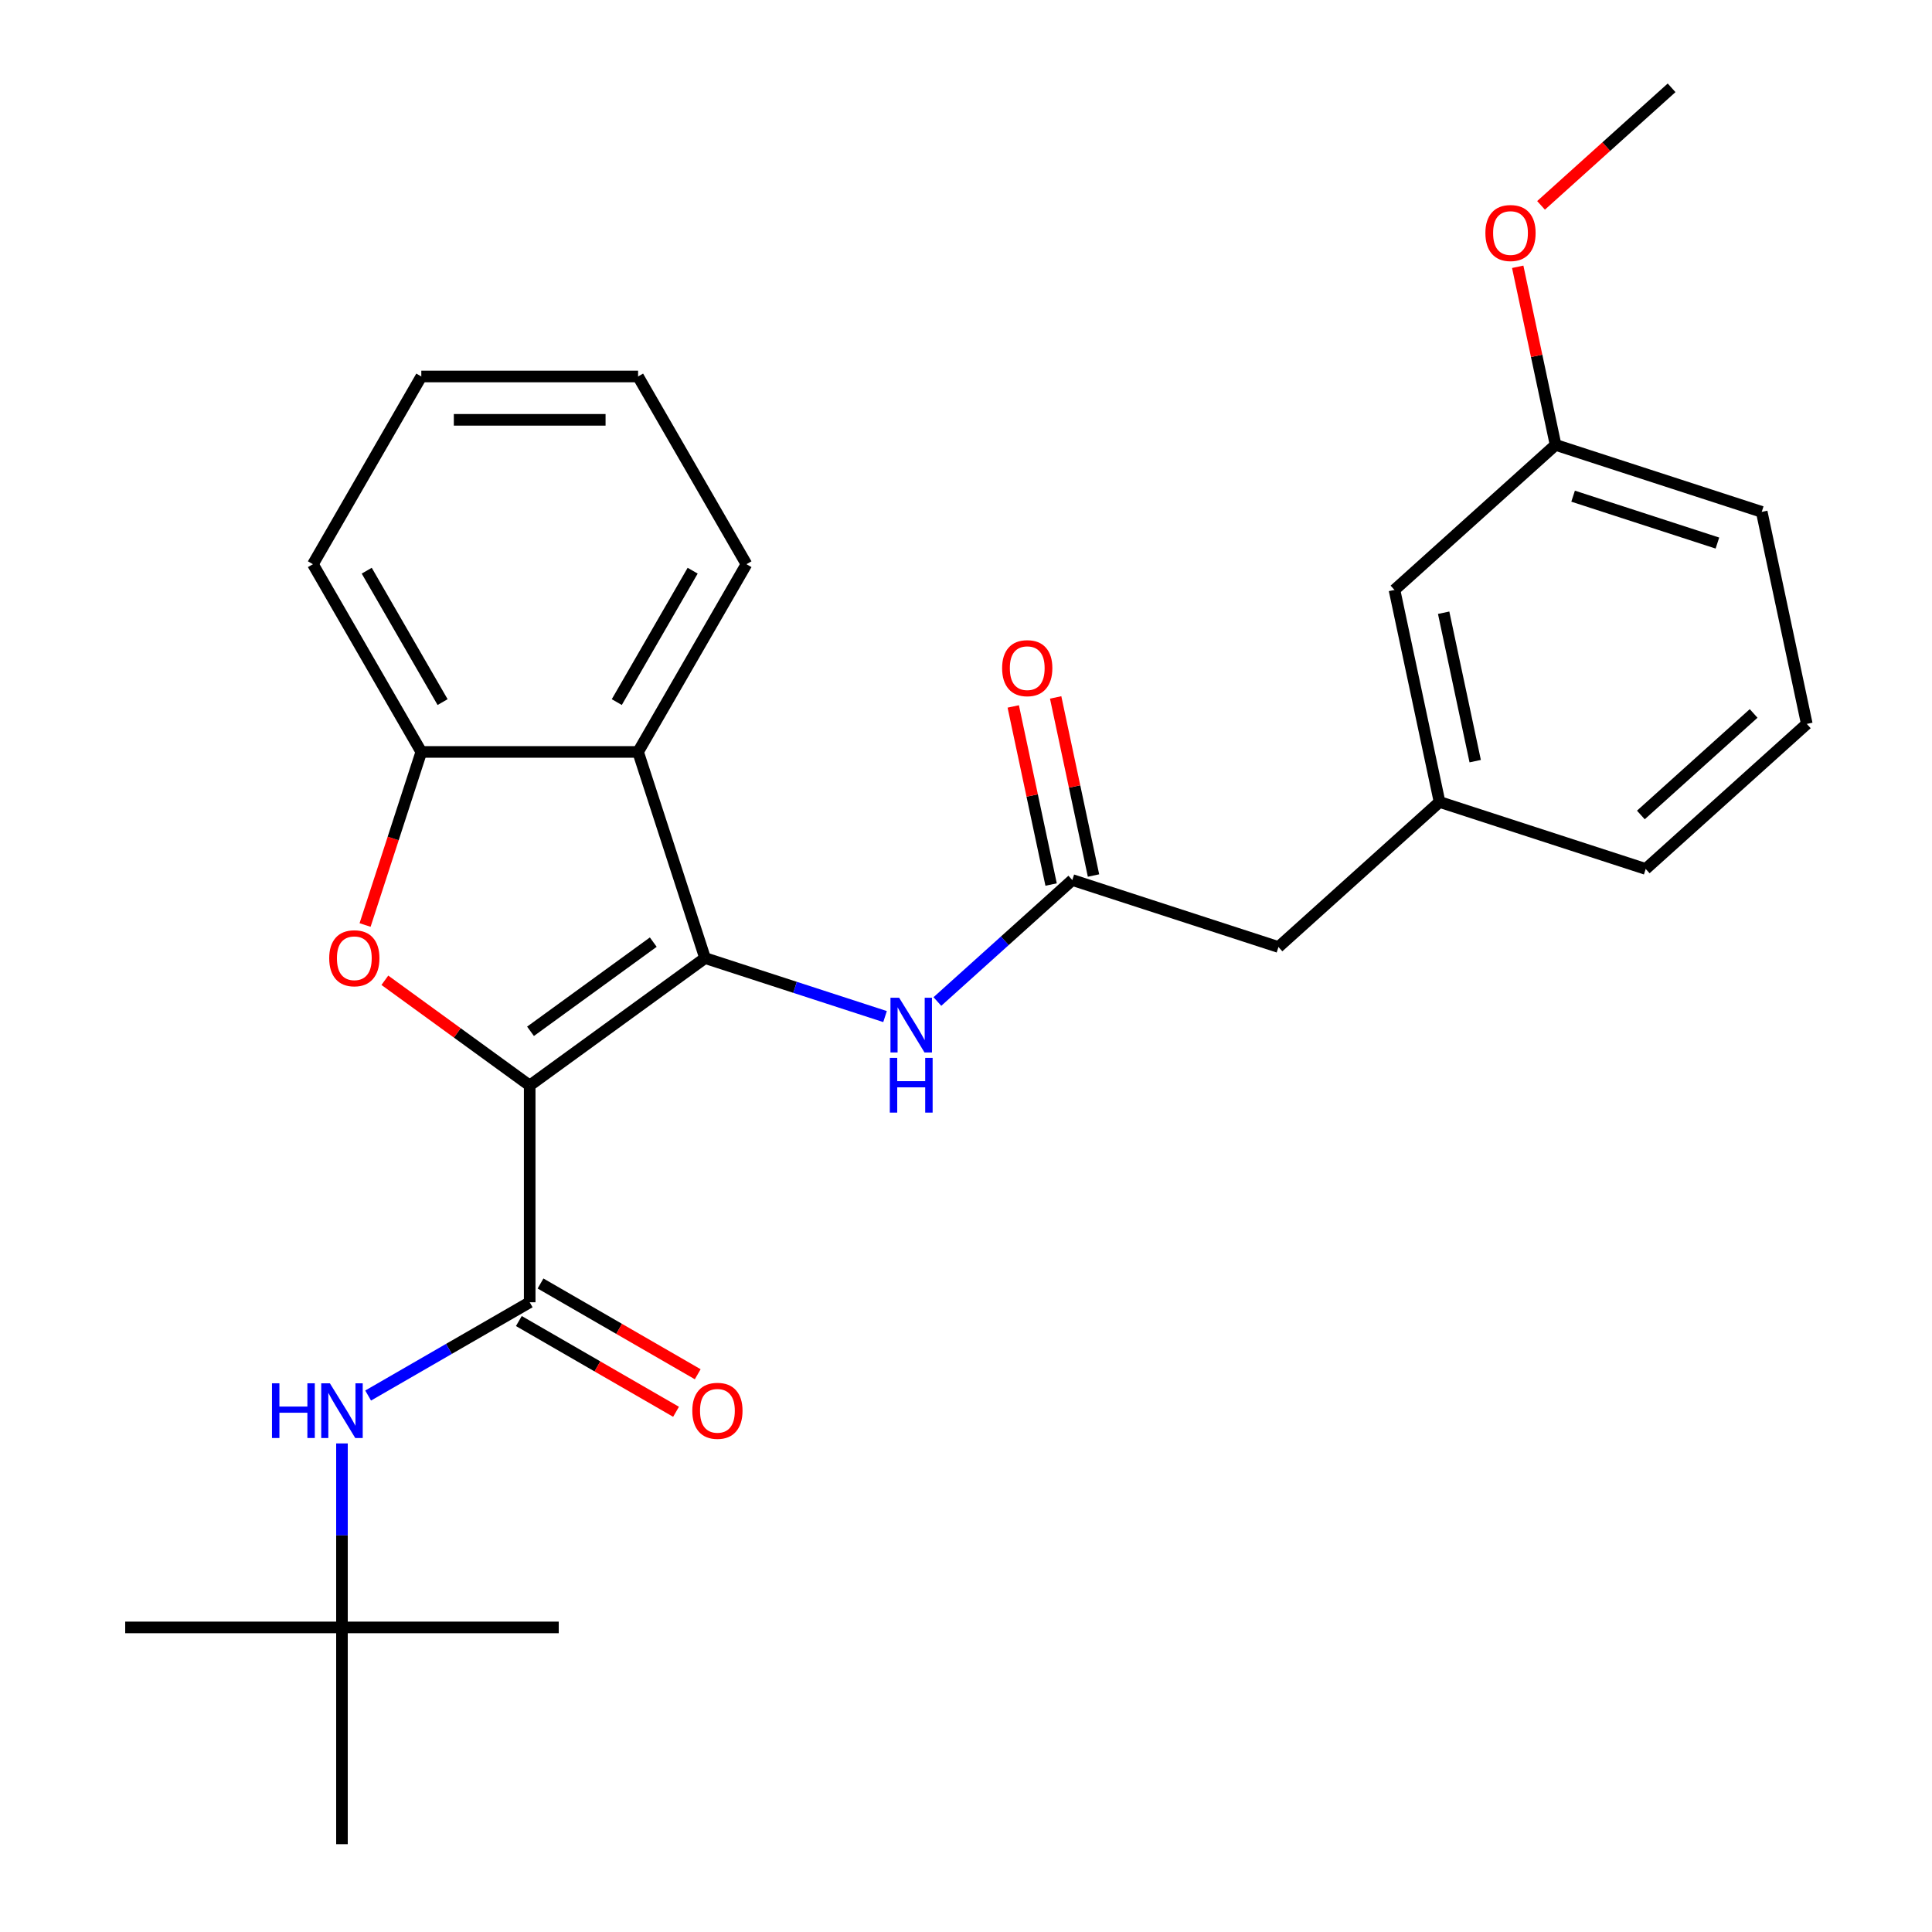 <?xml version='1.0' encoding='iso-8859-1'?>
<svg version='1.1' baseProfile='full'
              xmlns='http://www.w3.org/2000/svg'
                      xmlns:rdkit='http://www.rdkit.org/xml'
                      xmlns:xlink='http://www.w3.org/1999/xlink'
                  xml:space='preserve'
width='1000px' height='1000px' viewBox='0 0 1000 1000'>
<!-- END OF HEADER -->
<rect style='opacity:1.0;fill:#FFFFFF;stroke:none' width='1000' height='1000' x='0' y='0'> </rect>
<path class='bond-0' d='M 274.168,561.853 L 364.938,495.905' style='fill:none;fill-rule:evenodd;stroke:#000000;stroke-width:6px;stroke-linecap:butt;stroke-linejoin:miter;stroke-opacity:1' />
<path class='bond-0' d='M 274.594,533.807 L 338.133,487.643' style='fill:none;fill-rule:evenodd;stroke:#000000;stroke-width:6px;stroke-linecap:butt;stroke-linejoin:miter;stroke-opacity:1' />
<path class='bond-1' d='M 274.168,561.853 L 236.686,534.62' style='fill:none;fill-rule:evenodd;stroke:#000000;stroke-width:6px;stroke-linecap:butt;stroke-linejoin:miter;stroke-opacity:1' />
<path class='bond-1' d='M 236.686,534.62 L 199.203,507.388' style='fill:none;fill-rule:evenodd;stroke:#FF0000;stroke-width:6px;stroke-linecap:butt;stroke-linejoin:miter;stroke-opacity:1' />
<path class='bond-2' d='M 274.168,561.853 L 274.168,674.051' style='fill:none;fill-rule:evenodd;stroke:#000000;stroke-width:6px;stroke-linecap:butt;stroke-linejoin:miter;stroke-opacity:1' />
<path class='bond-3' d='M 364.938,495.905 L 330.267,389.198' style='fill:none;fill-rule:evenodd;stroke:#000000;stroke-width:6px;stroke-linecap:butt;stroke-linejoin:miter;stroke-opacity:1' />
<path class='bond-5' d='M 364.938,495.905 L 411.519,511.04' style='fill:none;fill-rule:evenodd;stroke:#000000;stroke-width:6px;stroke-linecap:butt;stroke-linejoin:miter;stroke-opacity:1' />
<path class='bond-5' d='M 411.519,511.04 L 458.1,526.175' style='fill:none;fill-rule:evenodd;stroke:#0000FF;stroke-width:6px;stroke-linecap:butt;stroke-linejoin:miter;stroke-opacity:1' />
<path class='bond-4' d='M 188.963,478.78 L 203.516,433.989' style='fill:none;fill-rule:evenodd;stroke:#FF0000;stroke-width:6px;stroke-linecap:butt;stroke-linejoin:miter;stroke-opacity:1' />
<path class='bond-4' d='M 203.516,433.989 L 218.069,389.198' style='fill:none;fill-rule:evenodd;stroke:#000000;stroke-width:6px;stroke-linecap:butt;stroke-linejoin:miter;stroke-opacity:1' />
<path class='bond-6' d='M 274.168,674.051 L 232.358,698.19' style='fill:none;fill-rule:evenodd;stroke:#000000;stroke-width:6px;stroke-linecap:butt;stroke-linejoin:miter;stroke-opacity:1' />
<path class='bond-6' d='M 232.358,698.19 L 190.547,722.33' style='fill:none;fill-rule:evenodd;stroke:#0000FF;stroke-width:6px;stroke-linecap:butt;stroke-linejoin:miter;stroke-opacity:1' />
<path class='bond-8' d='M 268.558,683.767 L 309.239,707.254' style='fill:none;fill-rule:evenodd;stroke:#000000;stroke-width:6px;stroke-linecap:butt;stroke-linejoin:miter;stroke-opacity:1' />
<path class='bond-8' d='M 309.239,707.254 L 349.92,730.741' style='fill:none;fill-rule:evenodd;stroke:#FF0000;stroke-width:6px;stroke-linecap:butt;stroke-linejoin:miter;stroke-opacity:1' />
<path class='bond-8' d='M 279.778,664.334 L 320.459,687.821' style='fill:none;fill-rule:evenodd;stroke:#000000;stroke-width:6px;stroke-linecap:butt;stroke-linejoin:miter;stroke-opacity:1' />
<path class='bond-8' d='M 320.459,687.821 L 361.14,711.308' style='fill:none;fill-rule:evenodd;stroke:#FF0000;stroke-width:6px;stroke-linecap:butt;stroke-linejoin:miter;stroke-opacity:1' />
<path class='bond-15' d='M 330.267,389.198 L 386.366,292.032' style='fill:none;fill-rule:evenodd;stroke:#000000;stroke-width:6px;stroke-linecap:butt;stroke-linejoin:miter;stroke-opacity:1' />
<path class='bond-15' d='M 319.249,363.403 L 358.518,295.387' style='fill:none;fill-rule:evenodd;stroke:#000000;stroke-width:6px;stroke-linecap:butt;stroke-linejoin:miter;stroke-opacity:1' />
<path class='bond-27' d='M 330.267,389.198 L 218.069,389.198' style='fill:none;fill-rule:evenodd;stroke:#000000;stroke-width:6px;stroke-linecap:butt;stroke-linejoin:miter;stroke-opacity:1' />
<path class='bond-16' d='M 218.069,389.198 L 161.971,292.032' style='fill:none;fill-rule:evenodd;stroke:#000000;stroke-width:6px;stroke-linecap:butt;stroke-linejoin:miter;stroke-opacity:1' />
<path class='bond-16' d='M 229.088,363.403 L 189.819,295.387' style='fill:none;fill-rule:evenodd;stroke:#000000;stroke-width:6px;stroke-linecap:butt;stroke-linejoin:miter;stroke-opacity:1' />
<path class='bond-7' d='M 485.19,518.38 L 520.107,486.94' style='fill:none;fill-rule:evenodd;stroke:#0000FF;stroke-width:6px;stroke-linecap:butt;stroke-linejoin:miter;stroke-opacity:1' />
<path class='bond-7' d='M 520.107,486.94 L 555.024,455.501' style='fill:none;fill-rule:evenodd;stroke:#000000;stroke-width:6px;stroke-linecap:butt;stroke-linejoin:miter;stroke-opacity:1' />
<path class='bond-9' d='M 177.002,747.115 L 177.002,794.731' style='fill:none;fill-rule:evenodd;stroke:#0000FF;stroke-width:6px;stroke-linecap:butt;stroke-linejoin:miter;stroke-opacity:1' />
<path class='bond-9' d='M 177.002,794.731 L 177.002,842.348' style='fill:none;fill-rule:evenodd;stroke:#000000;stroke-width:6px;stroke-linecap:butt;stroke-linejoin:miter;stroke-opacity:1' />
<path class='bond-10' d='M 565.999,453.168 L 556.202,407.077' style='fill:none;fill-rule:evenodd;stroke:#000000;stroke-width:6px;stroke-linecap:butt;stroke-linejoin:miter;stroke-opacity:1' />
<path class='bond-10' d='M 556.202,407.077 L 546.405,360.987' style='fill:none;fill-rule:evenodd;stroke:#FF0000;stroke-width:6px;stroke-linecap:butt;stroke-linejoin:miter;stroke-opacity:1' />
<path class='bond-10' d='M 544.05,457.833 L 534.253,411.743' style='fill:none;fill-rule:evenodd;stroke:#000000;stroke-width:6px;stroke-linecap:butt;stroke-linejoin:miter;stroke-opacity:1' />
<path class='bond-10' d='M 534.253,411.743 L 524.456,365.652' style='fill:none;fill-rule:evenodd;stroke:#FF0000;stroke-width:6px;stroke-linecap:butt;stroke-linejoin:miter;stroke-opacity:1' />
<path class='bond-11' d='M 555.024,455.501 L 661.731,490.172' style='fill:none;fill-rule:evenodd;stroke:#000000;stroke-width:6px;stroke-linecap:butt;stroke-linejoin:miter;stroke-opacity:1' />
<path class='bond-20' d='M 177.002,842.348 L 64.804,842.348' style='fill:none;fill-rule:evenodd;stroke:#000000;stroke-width:6px;stroke-linecap:butt;stroke-linejoin:miter;stroke-opacity:1' />
<path class='bond-21' d='M 177.002,842.348 L 289.2,842.348' style='fill:none;fill-rule:evenodd;stroke:#000000;stroke-width:6px;stroke-linecap:butt;stroke-linejoin:miter;stroke-opacity:1' />
<path class='bond-22' d='M 177.002,842.348 L 177.002,954.545' style='fill:none;fill-rule:evenodd;stroke:#000000;stroke-width:6px;stroke-linecap:butt;stroke-linejoin:miter;stroke-opacity:1' />
<path class='bond-12' d='M 661.731,490.172 L 745.11,415.097' style='fill:none;fill-rule:evenodd;stroke:#000000;stroke-width:6px;stroke-linecap:butt;stroke-linejoin:miter;stroke-opacity:1' />
<path class='bond-13' d='M 745.11,415.097 L 721.783,305.351' style='fill:none;fill-rule:evenodd;stroke:#000000;stroke-width:6px;stroke-linecap:butt;stroke-linejoin:miter;stroke-opacity:1' />
<path class='bond-13' d='M 763.56,393.969 L 747.231,317.147' style='fill:none;fill-rule:evenodd;stroke:#000000;stroke-width:6px;stroke-linecap:butt;stroke-linejoin:miter;stroke-opacity:1' />
<path class='bond-19' d='M 745.11,415.097 L 851.816,449.768' style='fill:none;fill-rule:evenodd;stroke:#000000;stroke-width:6px;stroke-linecap:butt;stroke-linejoin:miter;stroke-opacity:1' />
<path class='bond-14' d='M 721.783,305.351 L 805.162,230.276' style='fill:none;fill-rule:evenodd;stroke:#000000;stroke-width:6px;stroke-linecap:butt;stroke-linejoin:miter;stroke-opacity:1' />
<path class='bond-17' d='M 805.162,230.276 L 795.365,184.185' style='fill:none;fill-rule:evenodd;stroke:#000000;stroke-width:6px;stroke-linecap:butt;stroke-linejoin:miter;stroke-opacity:1' />
<path class='bond-17' d='M 795.365,184.185 L 785.568,138.095' style='fill:none;fill-rule:evenodd;stroke:#FF0000;stroke-width:6px;stroke-linecap:butt;stroke-linejoin:miter;stroke-opacity:1' />
<path class='bond-29' d='M 805.162,230.276 L 911.868,264.947' style='fill:none;fill-rule:evenodd;stroke:#000000;stroke-width:6px;stroke-linecap:butt;stroke-linejoin:miter;stroke-opacity:1' />
<path class='bond-29' d='M 814.234,256.818 L 888.928,281.087' style='fill:none;fill-rule:evenodd;stroke:#000000;stroke-width:6px;stroke-linecap:butt;stroke-linejoin:miter;stroke-opacity:1' />
<path class='bond-25' d='M 386.366,292.032 L 330.267,194.866' style='fill:none;fill-rule:evenodd;stroke:#000000;stroke-width:6px;stroke-linecap:butt;stroke-linejoin:miter;stroke-opacity:1' />
<path class='bond-26' d='M 161.971,292.032 L 218.069,194.866' style='fill:none;fill-rule:evenodd;stroke:#000000;stroke-width:6px;stroke-linecap:butt;stroke-linejoin:miter;stroke-opacity:1' />
<path class='bond-24' d='M 797.64,106.299 L 831.427,75.877' style='fill:none;fill-rule:evenodd;stroke:#FF0000;stroke-width:6px;stroke-linecap:butt;stroke-linejoin:miter;stroke-opacity:1' />
<path class='bond-24' d='M 831.427,75.877 L 865.214,45.455' style='fill:none;fill-rule:evenodd;stroke:#000000;stroke-width:6px;stroke-linecap:butt;stroke-linejoin:miter;stroke-opacity:1' />
<path class='bond-18' d='M 935.196,374.693 L 851.816,449.768' style='fill:none;fill-rule:evenodd;stroke:#000000;stroke-width:6px;stroke-linecap:butt;stroke-linejoin:miter;stroke-opacity:1' />
<path class='bond-18' d='M 907.674,369.278 L 849.308,421.831' style='fill:none;fill-rule:evenodd;stroke:#000000;stroke-width:6px;stroke-linecap:butt;stroke-linejoin:miter;stroke-opacity:1' />
<path class='bond-23' d='M 935.196,374.693 L 911.868,264.947' style='fill:none;fill-rule:evenodd;stroke:#000000;stroke-width:6px;stroke-linecap:butt;stroke-linejoin:miter;stroke-opacity:1' />
<path class='bond-28' d='M 330.267,194.866 L 218.069,194.866' style='fill:none;fill-rule:evenodd;stroke:#000000;stroke-width:6px;stroke-linecap:butt;stroke-linejoin:miter;stroke-opacity:1' />
<path class='bond-28' d='M 313.438,217.305 L 234.899,217.305' style='fill:none;fill-rule:evenodd;stroke:#000000;stroke-width:6px;stroke-linecap:butt;stroke-linejoin:miter;stroke-opacity:1' />
<path  class='atom-2' d='M 170.398 495.985
Q 170.398 489.185, 173.758 485.385
Q 177.118 481.585, 183.398 481.585
Q 189.678 481.585, 193.038 485.385
Q 196.398 489.185, 196.398 495.985
Q 196.398 502.865, 192.998 506.785
Q 189.598 510.665, 183.398 510.665
Q 177.158 510.665, 173.758 506.785
Q 170.398 502.905, 170.398 495.985
M 183.398 507.465
Q 187.718 507.465, 190.038 504.585
Q 192.398 501.665, 192.398 495.985
Q 192.398 490.425, 190.038 487.625
Q 187.718 484.785, 183.398 484.785
Q 179.078 484.785, 176.718 487.585
Q 174.398 490.385, 174.398 495.985
Q 174.398 501.705, 176.718 504.585
Q 179.078 507.465, 183.398 507.465
' fill='#FF0000'/>
<path  class='atom-6' d='M 465.385 516.416
L 474.665 531.416
Q 475.585 532.896, 477.065 535.576
Q 478.545 538.256, 478.625 538.416
L 478.625 516.416
L 482.385 516.416
L 482.385 544.736
L 478.505 544.736
L 468.545 528.336
Q 467.385 526.416, 466.145 524.216
Q 464.945 522.016, 464.585 521.336
L 464.585 544.736
L 460.905 544.736
L 460.905 516.416
L 465.385 516.416
' fill='#0000FF'/>
<path  class='atom-6' d='M 460.565 547.568
L 464.405 547.568
L 464.405 559.608
L 478.885 559.608
L 478.885 547.568
L 482.725 547.568
L 482.725 575.888
L 478.885 575.888
L 478.885 562.808
L 464.405 562.808
L 464.405 575.888
L 460.565 575.888
L 460.565 547.568
' fill='#0000FF'/>
<path  class='atom-7' d='M 140.782 715.99
L 144.622 715.99
L 144.622 728.03
L 159.102 728.03
L 159.102 715.99
L 162.942 715.99
L 162.942 744.31
L 159.102 744.31
L 159.102 731.23
L 144.622 731.23
L 144.622 744.31
L 140.782 744.31
L 140.782 715.99
' fill='#0000FF'/>
<path  class='atom-7' d='M 170.742 715.99
L 180.022 730.99
Q 180.942 732.47, 182.422 735.15
Q 183.902 737.83, 183.982 737.99
L 183.982 715.99
L 187.742 715.99
L 187.742 744.31
L 183.862 744.31
L 173.902 727.91
Q 172.742 725.99, 171.502 723.79
Q 170.302 721.59, 169.942 720.91
L 169.942 744.31
L 166.262 744.31
L 166.262 715.99
L 170.742 715.99
' fill='#0000FF'/>
<path  class='atom-9' d='M 358.335 730.23
Q 358.335 723.43, 361.695 719.63
Q 365.055 715.83, 371.335 715.83
Q 377.615 715.83, 380.975 719.63
Q 384.335 723.43, 384.335 730.23
Q 384.335 737.11, 380.935 741.03
Q 377.535 744.91, 371.335 744.91
Q 365.095 744.91, 361.695 741.03
Q 358.335 737.15, 358.335 730.23
M 371.335 741.71
Q 375.655 741.71, 377.975 738.83
Q 380.335 735.91, 380.335 730.23
Q 380.335 724.67, 377.975 721.87
Q 375.655 719.03, 371.335 719.03
Q 367.015 719.03, 364.655 721.83
Q 362.335 724.63, 362.335 730.23
Q 362.335 735.95, 364.655 738.83
Q 367.015 741.71, 371.335 741.71
' fill='#FF0000'/>
<path  class='atom-11' d='M 518.697 345.835
Q 518.697 339.035, 522.057 335.235
Q 525.417 331.435, 531.697 331.435
Q 537.977 331.435, 541.337 335.235
Q 544.697 339.035, 544.697 345.835
Q 544.697 352.715, 541.297 356.635
Q 537.897 360.515, 531.697 360.515
Q 525.457 360.515, 522.057 356.635
Q 518.697 352.755, 518.697 345.835
M 531.697 357.315
Q 536.017 357.315, 538.337 354.435
Q 540.697 351.515, 540.697 345.835
Q 540.697 340.275, 538.337 337.475
Q 536.017 334.635, 531.697 334.635
Q 527.377 334.635, 525.017 337.435
Q 522.697 340.235, 522.697 345.835
Q 522.697 351.555, 525.017 354.435
Q 527.377 357.315, 531.697 357.315
' fill='#FF0000'/>
<path  class='atom-18' d='M 768.835 120.61
Q 768.835 113.81, 772.195 110.01
Q 775.555 106.21, 781.835 106.21
Q 788.115 106.21, 791.475 110.01
Q 794.835 113.81, 794.835 120.61
Q 794.835 127.49, 791.435 131.41
Q 788.035 135.29, 781.835 135.29
Q 775.595 135.29, 772.195 131.41
Q 768.835 127.53, 768.835 120.61
M 781.835 132.09
Q 786.155 132.09, 788.475 129.21
Q 790.835 126.29, 790.835 120.61
Q 790.835 115.05, 788.475 112.25
Q 786.155 109.41, 781.835 109.41
Q 777.515 109.41, 775.155 112.21
Q 772.835 115.01, 772.835 120.61
Q 772.835 126.33, 775.155 129.21
Q 777.515 132.09, 781.835 132.09
' fill='#FF0000'/>
</svg>
